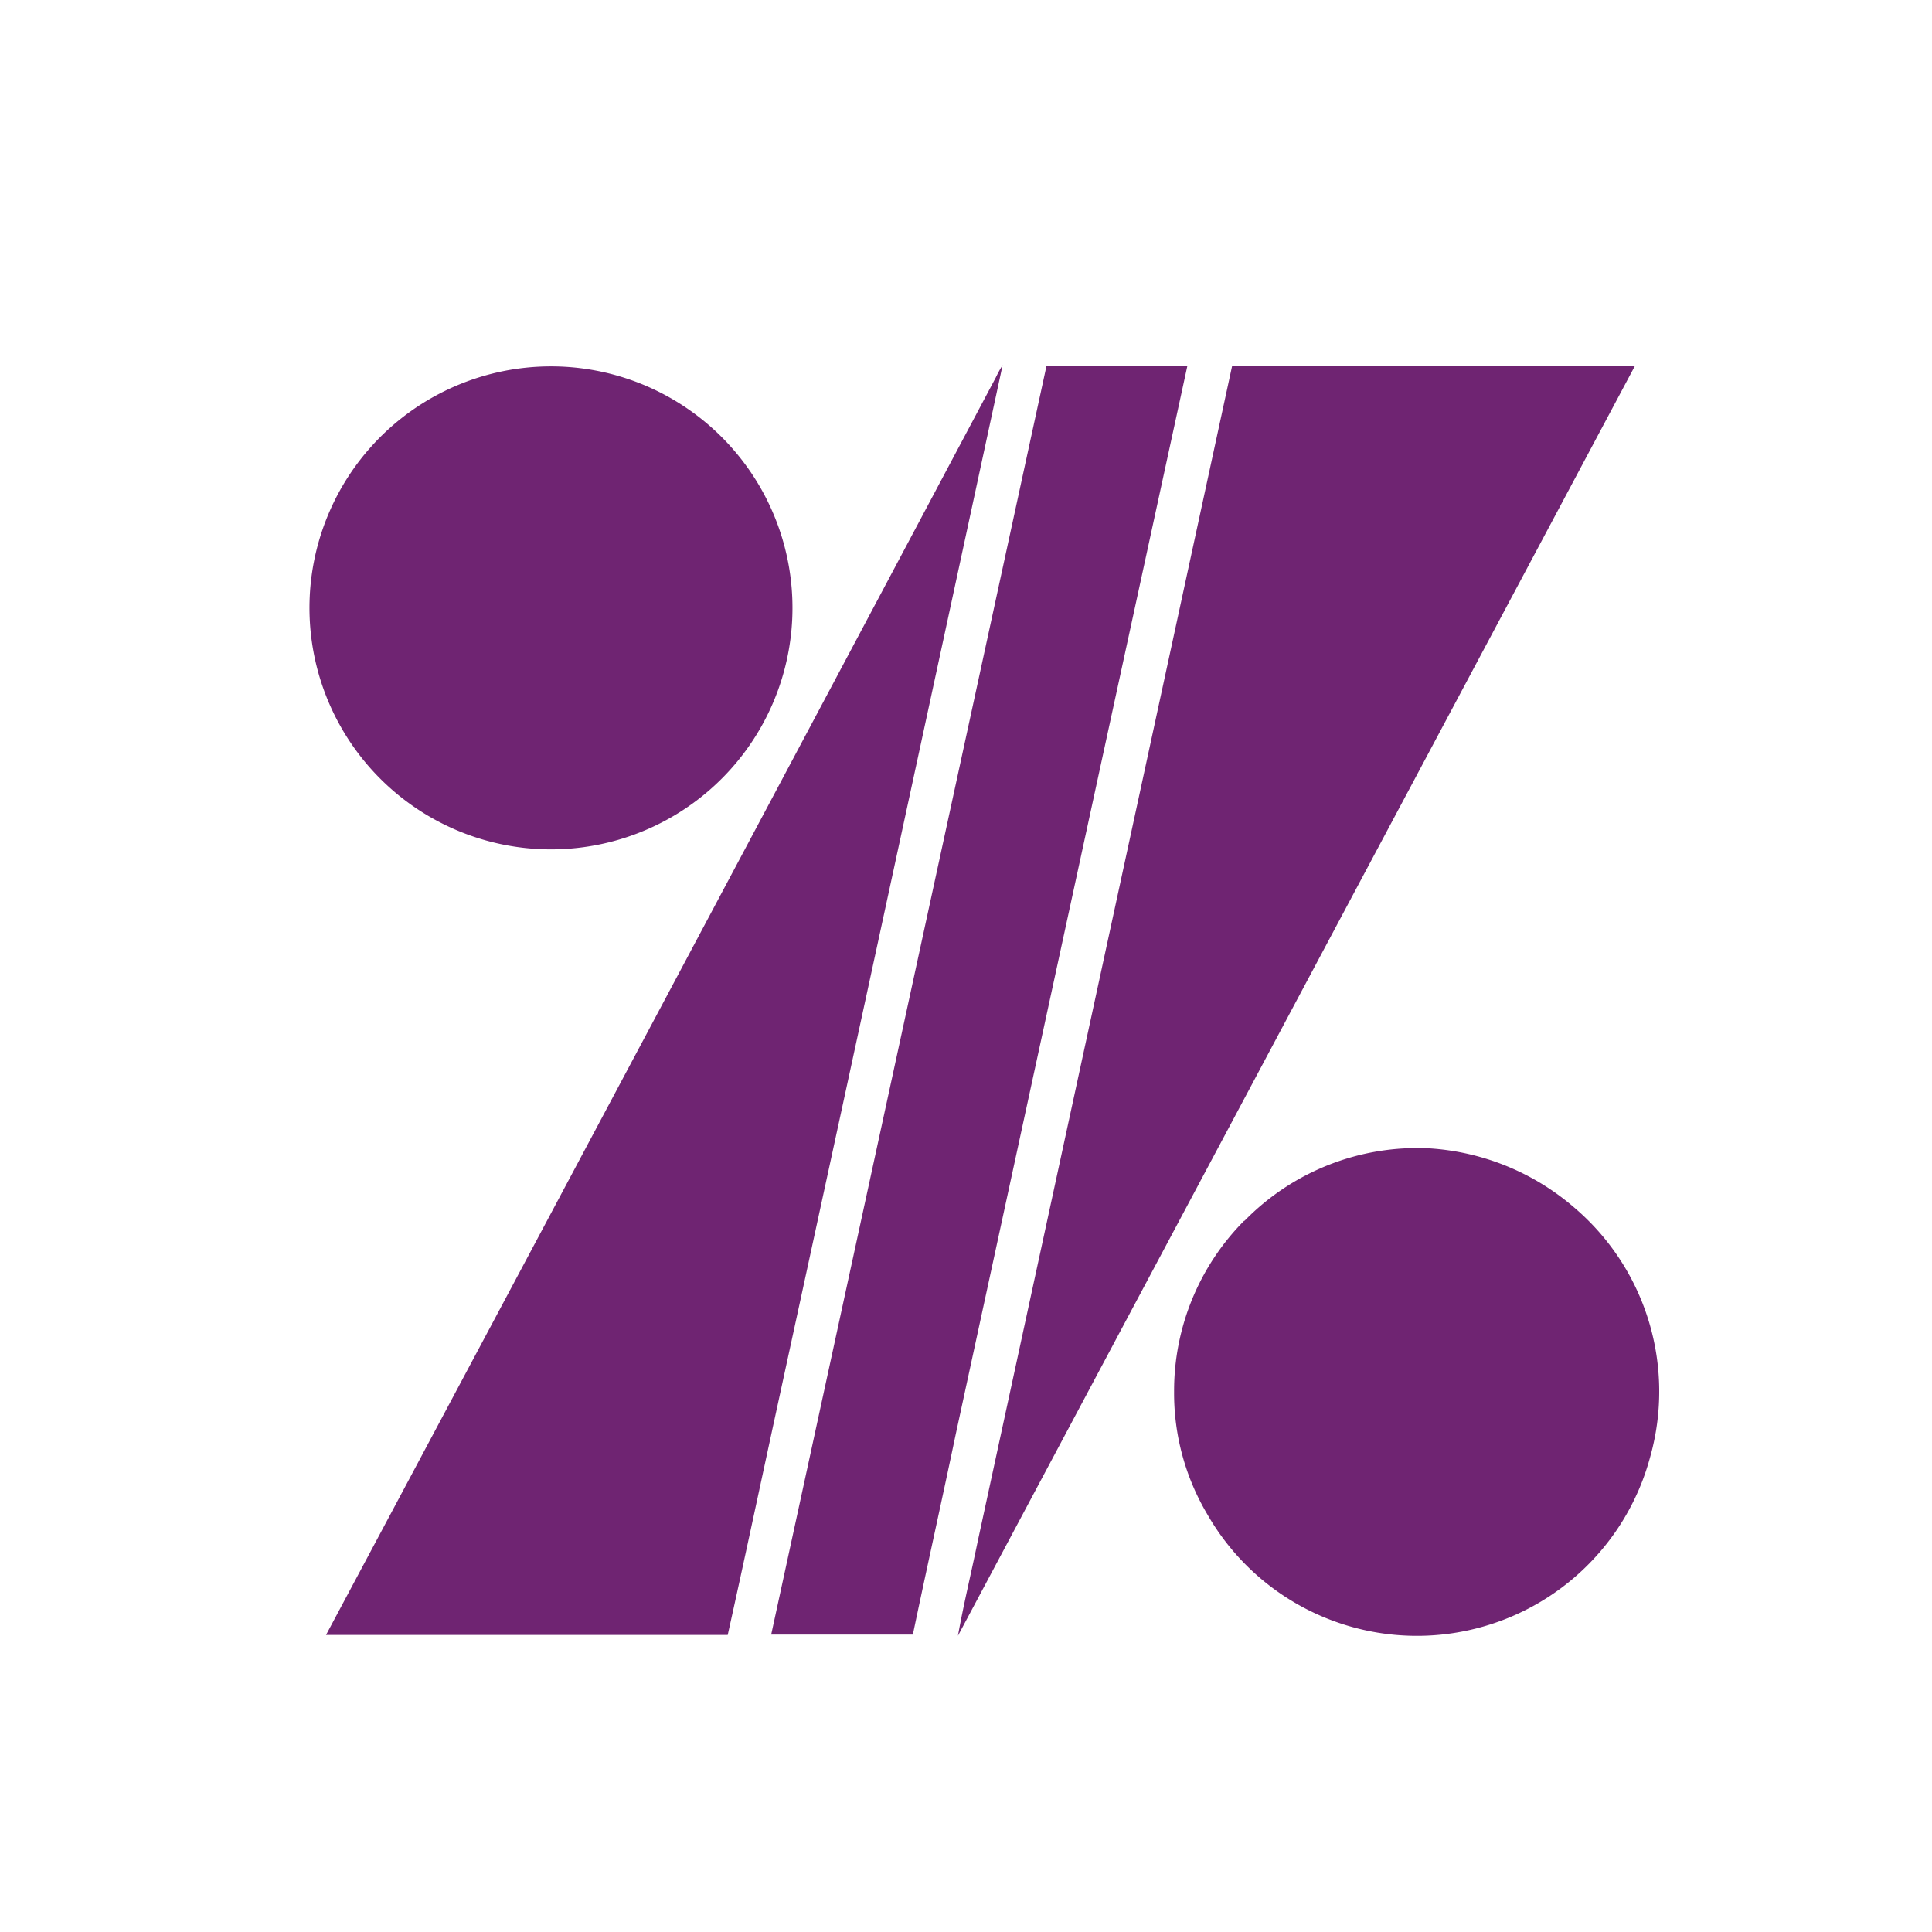 <svg xmlns="http://www.w3.org/2000/svg" viewBox="0 0 48 48"><g id="Layer_2" data-name="Layer 2"><g id="Layer_1-2" data-name="Layer 1"><path d="M13.39,9.11a6,6,0,1,1-4.25,2.08,6,6,0,0,1,4.25-2.08m11.35.27a3.07,3.07,0,0,1,.17-.31q-2.82,13.08-5.66,26.16c-.39,1.8-.77,3.59-1.17,5.39H8.1Q16.44,25,24.74,9.38M26,9.09H29.5q-2.88,13.26-5.75,26.52c-.35,1.67-.72,3.33-1.07,5H19.16Q22.58,24.86,26,9.09m4.62,0h10L23.8,40.64c.14-.78.33-1.56.49-2.34q3.16-14.59,6.32-29.2m.31,21.23a6,6,0,0,1,4.58-1.8A6.09,6.09,0,0,1,39.11,30,6,6,0,0,1,41,36.19a6,6,0,0,1-11,1.44,5.89,5.89,0,0,1-.83-3.06,6,6,0,0,1,1.74-4.24" fill="#6f2472"/><circle cx="24" cy="24" r="24" fill="none"/></g></g></svg>
